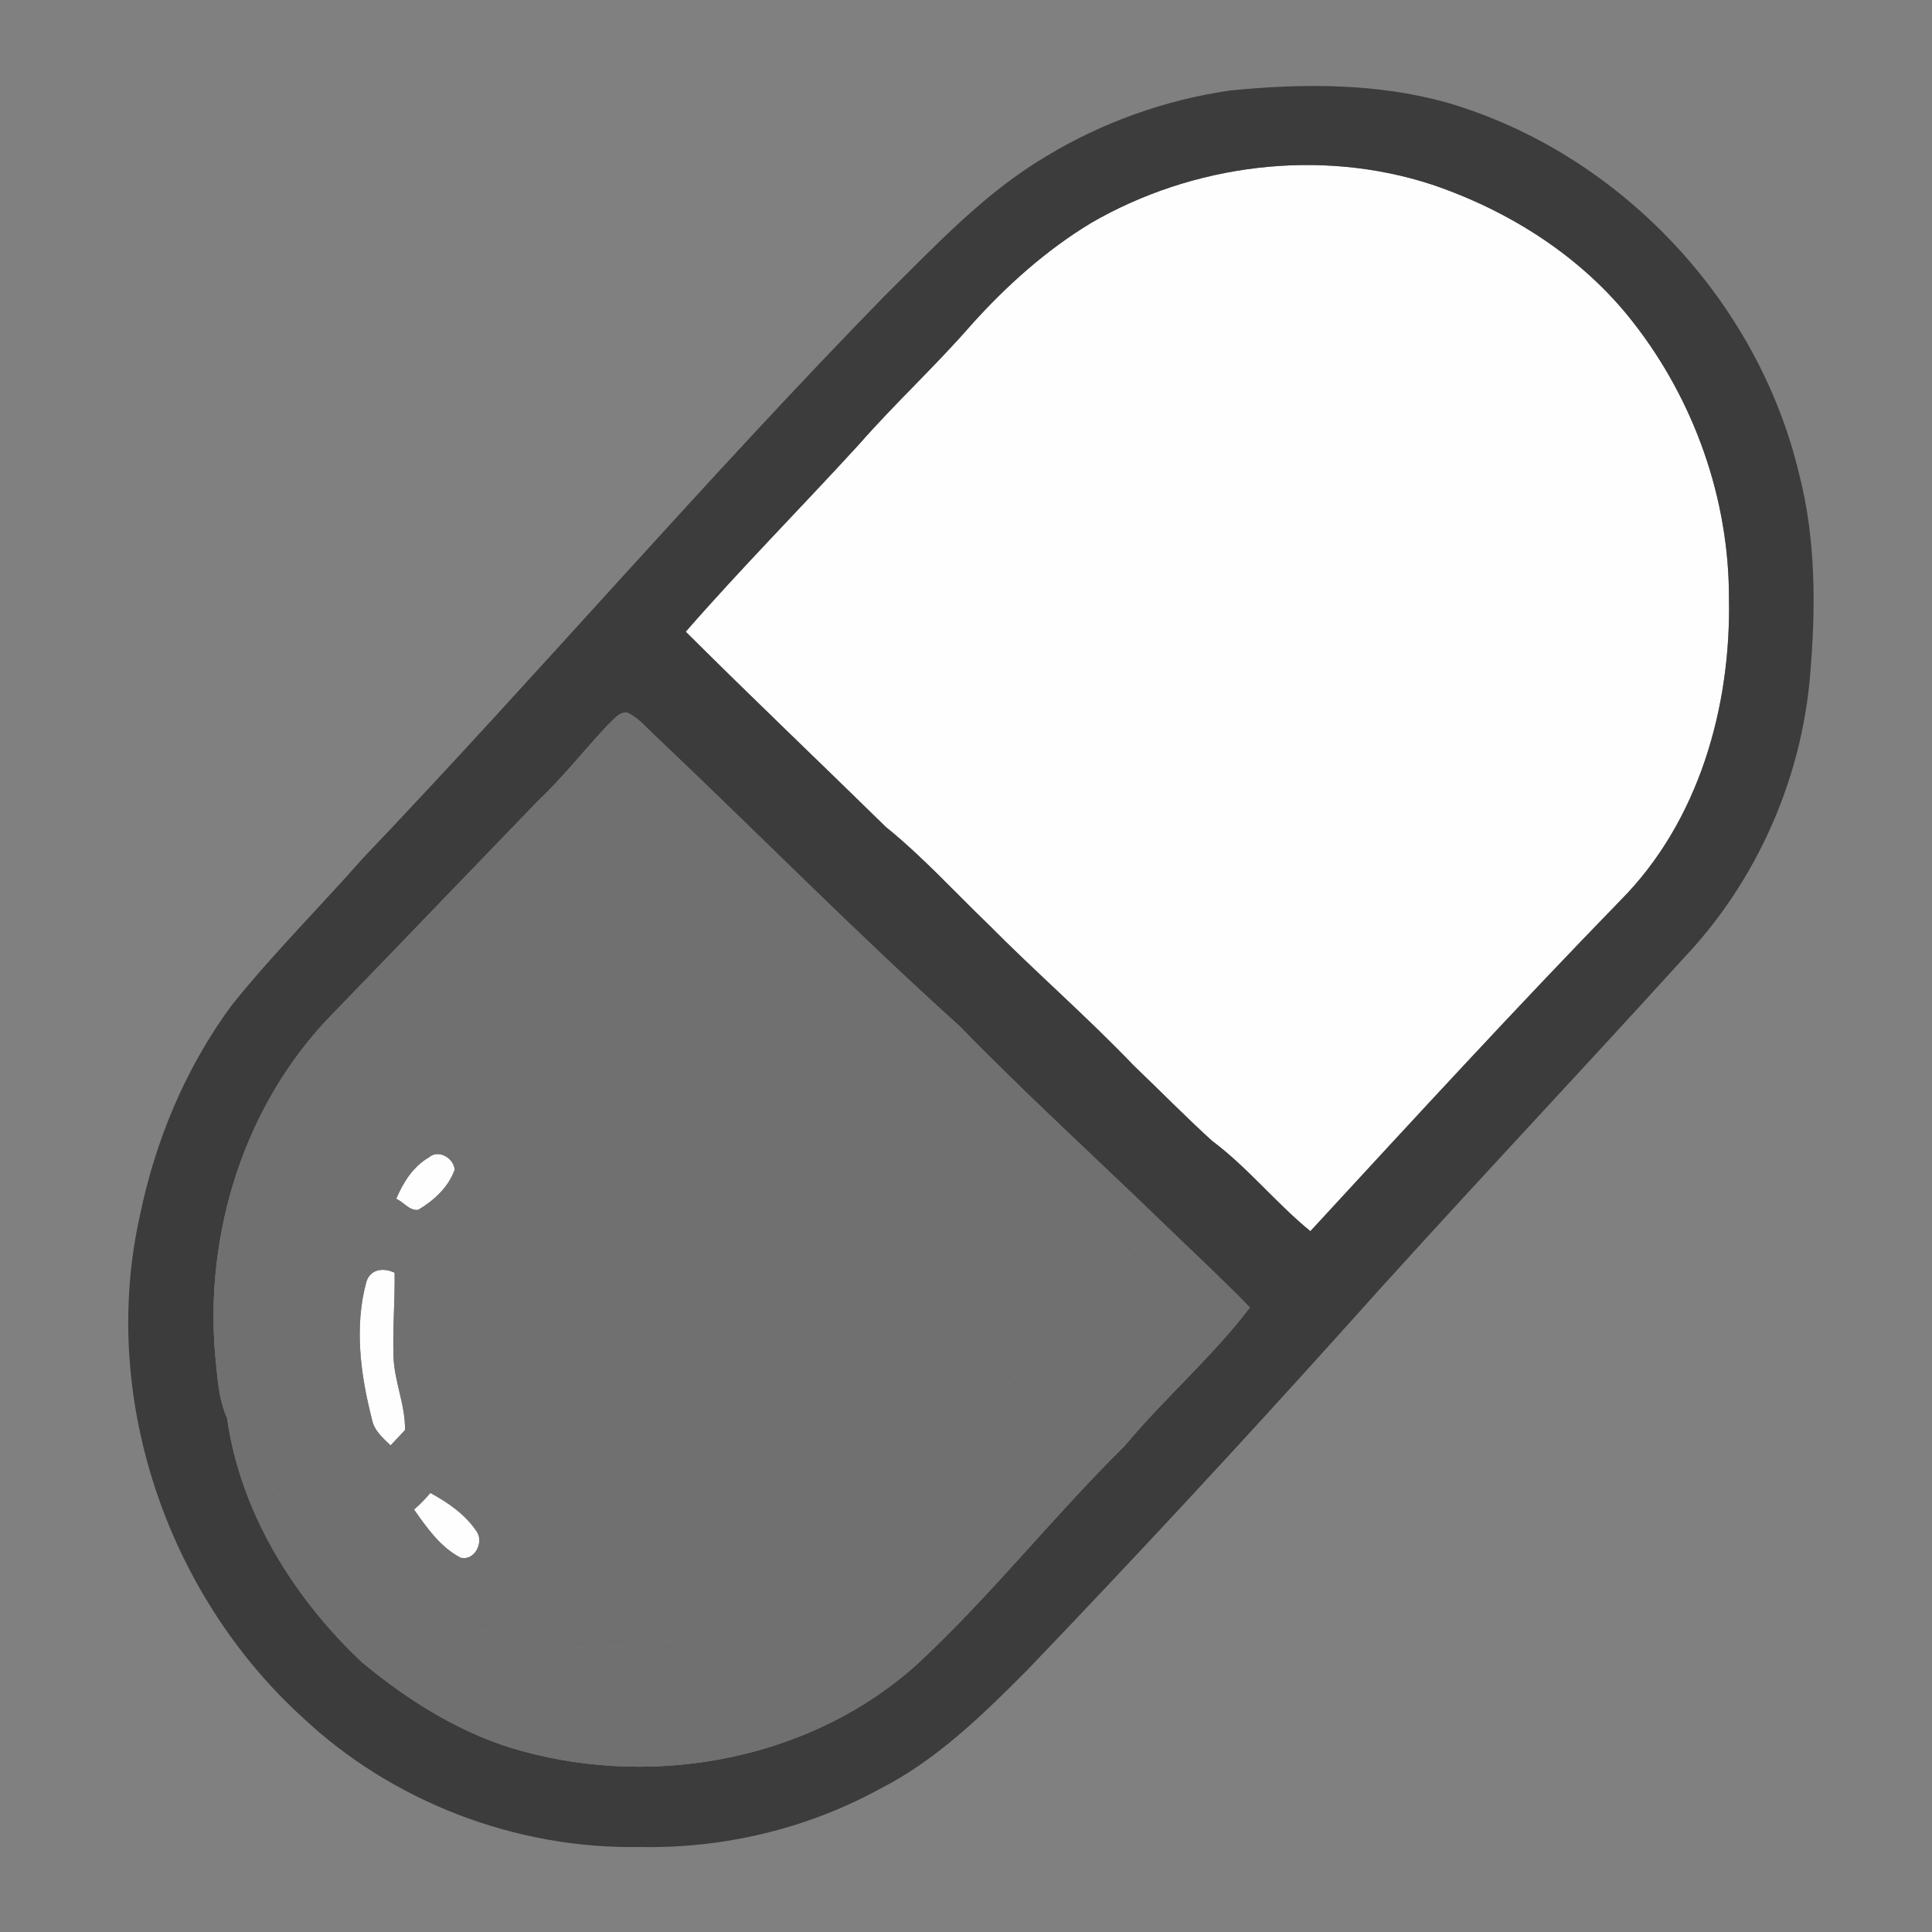 <svg width="64" height="64" viewBox="0 0 64 64" fill="none" xmlns="http://www.w3.org/2000/svg">
<rect x="0" y="0" width="64" height="64" fill="#808080" stroke="none"/>
<g clip-path="url(#clip0_575_444)">
<path d="M36.148 7.383C39.521 5.433 43.721 4.899 47.439 6.116C50.019 6.991 52.431 8.523 54.112 10.693C56.128 13.276 57.279 16.531 57.274 19.812C57.347 23.418 56.274 27.213 53.683 29.823C50.192 33.414 46.802 37.102 43.408 40.784C42.261 39.849 41.333 38.673 40.144 37.786C39.263 36.984 38.428 36.131 37.566 35.307C36.008 33.678 34.303 32.201 32.717 30.598C31.601 29.523 30.555 28.372 29.348 27.397C27.141 25.235 24.904 23.105 22.716 20.926C24.568 18.804 26.554 16.801 28.455 14.722C29.649 13.359 30.986 12.129 32.177 10.76C33.339 9.466 34.656 8.285 36.148 7.383Z" fill="#FEFEFE"/>
<path d="M14.213 38.336C14.524 38.064 15.03 38.362 15.062 38.746C14.857 39.328 14.372 39.77 13.854 40.078C13.571 40.117 13.369 39.821 13.127 39.71C13.357 39.164 13.688 38.641 14.213 38.336Z" fill="#FEFEFE"/>
<path d="M12.135 42.468C12.266 42.028 12.711 41.988 13.072 42.161C13.086 43.081 13.005 44 13.035 44.921C13.056 45.755 13.432 46.537 13.416 47.373C13.254 47.542 13.095 47.711 12.938 47.881C12.682 47.632 12.39 47.39 12.322 47.019C11.944 45.547 11.73 43.957 12.135 42.468Z" fill="#FEFEFE"/>
<path d="M13.716 50.006C13.911 49.837 14.091 49.653 14.256 49.456C14.839 49.773 15.405 50.161 15.782 50.72C16.048 51.078 15.72 51.731 15.249 51.597C14.586 51.247 14.137 50.606 13.716 50.006Z" fill="#FEFEFE"/>
<path d="M40.759 2.997C43.151 2.757 45.621 2.75 47.951 3.404C53.633 5.073 58.226 9.933 59.595 15.691C60.161 17.87 60.15 20.15 59.962 22.378C59.67 25.844 58.179 29.199 55.787 31.726C51.981 35.917 48.086 40.029 44.314 44.253C40.939 47.998 37.509 51.693 34.02 55.333C32.544 56.816 31.016 58.314 29.13 59.268C26.713 60.59 23.94 61.242 21.188 61.184C17.089 61.259 12.988 59.688 10.003 56.874C5.501 52.76 3.294 46.227 4.639 40.246C5.154 37.758 6.159 35.354 7.672 33.305C9.03 31.608 10.573 30.073 12.009 28.445C17.865 22.297 23.398 15.845 29.334 9.772C30.997 8.127 32.619 6.384 34.65 5.182C36.512 4.053 38.604 3.305 40.759 2.997ZM36.148 7.383C34.656 8.285 33.339 9.466 32.177 10.76C30.986 12.129 29.649 13.359 28.455 14.722C26.554 16.801 24.568 18.804 22.716 20.926C24.904 23.105 27.141 25.235 29.348 27.397C30.555 28.372 31.601 29.523 32.717 30.598C34.303 32.201 36.008 33.678 37.566 35.307C38.428 36.131 39.263 36.984 40.144 37.786C41.333 38.673 42.261 39.849 43.408 40.784C46.802 37.102 50.192 33.414 53.683 29.823C56.274 27.213 57.347 23.418 57.274 19.812C57.279 16.531 56.128 13.276 54.112 10.693C52.431 8.523 50.019 6.991 47.439 6.116C43.721 4.899 39.521 5.433 36.148 7.383ZM20.137 24.012C19.35 24.849 18.641 25.758 17.803 26.549C15.529 28.901 13.266 31.265 10.989 33.614C8.102 36.573 6.761 40.861 7.134 44.947C7.206 45.629 7.234 46.338 7.521 46.972C7.963 50.096 9.722 52.929 11.994 55.068C13.56 56.364 15.332 57.479 17.314 58.012C21.797 59.238 26.934 58.263 30.414 55.1C32.843 52.839 34.901 50.216 37.264 47.889C38.58 46.304 40.159 44.953 41.404 43.312C40.414 42.292 39.366 41.33 38.347 40.338C36.152 38.221 33.9 36.163 31.774 33.978C28.322 30.871 25.067 27.558 21.696 24.367C21.407 24.099 21.148 23.776 20.784 23.609C20.499 23.572 20.325 23.849 20.137 24.012Z" fill="#3C3C3C"/>
<path d="M20.137 24.012C20.325 23.849 20.499 23.572 20.784 23.609C21.148 23.776 21.407 24.099 21.696 24.367C25.067 27.558 28.322 30.871 31.774 33.978C33.9 36.163 36.152 38.221 38.347 40.338C37.669 41.499 36.617 42.361 35.754 43.377C34.354 44.791 33.038 46.286 31.642 47.705C29.709 49.769 27.885 52.076 25.307 53.369C22.867 54.494 20.057 54.884 17.417 54.337C13.204 53.608 9.471 50.761 7.521 46.972C7.234 46.338 7.206 45.629 7.134 44.947C6.761 40.861 8.102 36.573 10.989 33.614C13.266 31.265 15.529 28.901 17.803 26.549C18.641 25.758 19.35 24.849 20.137 24.012ZM14.213 38.336C13.688 38.641 13.357 39.164 13.127 39.71C13.369 39.821 13.571 40.117 13.854 40.078C14.372 39.77 14.857 39.328 15.062 38.746C15.03 38.362 14.524 38.064 14.213 38.336ZM12.135 42.468C11.73 43.957 11.944 45.547 12.322 47.019C12.39 47.39 12.682 47.632 12.938 47.881C13.095 47.711 13.254 47.542 13.416 47.373C13.432 46.537 13.056 45.755 13.035 44.921C13.005 44 13.086 43.081 13.072 42.161C12.711 41.988 12.266 42.028 12.135 42.468ZM13.716 50.006C14.137 50.606 14.586 51.247 15.249 51.597C15.72 51.731 16.048 51.078 15.782 50.72C15.405 50.161 14.839 49.773 14.256 49.456C14.091 49.653 13.911 49.837 13.716 50.006Z" fill="#707070"/>
<path d="M38.347 40.338C39.366 41.33 40.414 42.292 41.404 43.312C40.159 44.953 38.58 46.304 37.264 47.889C34.901 50.216 32.843 52.839 30.414 55.1C26.934 58.263 21.797 59.238 17.314 58.012C15.332 57.479 13.56 56.364 11.994 55.068C9.722 52.929 7.963 50.096 7.521 46.972C9.471 50.761 13.204 53.608 17.417 54.337C20.057 54.884 22.867 54.494 25.307 53.369C27.885 52.076 29.709 49.769 31.642 47.705C33.038 46.286 34.354 44.791 35.754 43.377C36.617 42.361 37.669 41.499 38.347 40.338Z" fill="#707070"/>
</g>
<defs>
<clipPath id="clip0_575_444">
<rect width="64" height="64" fill="white"/>
</clipPath>
</defs>
</svg>
